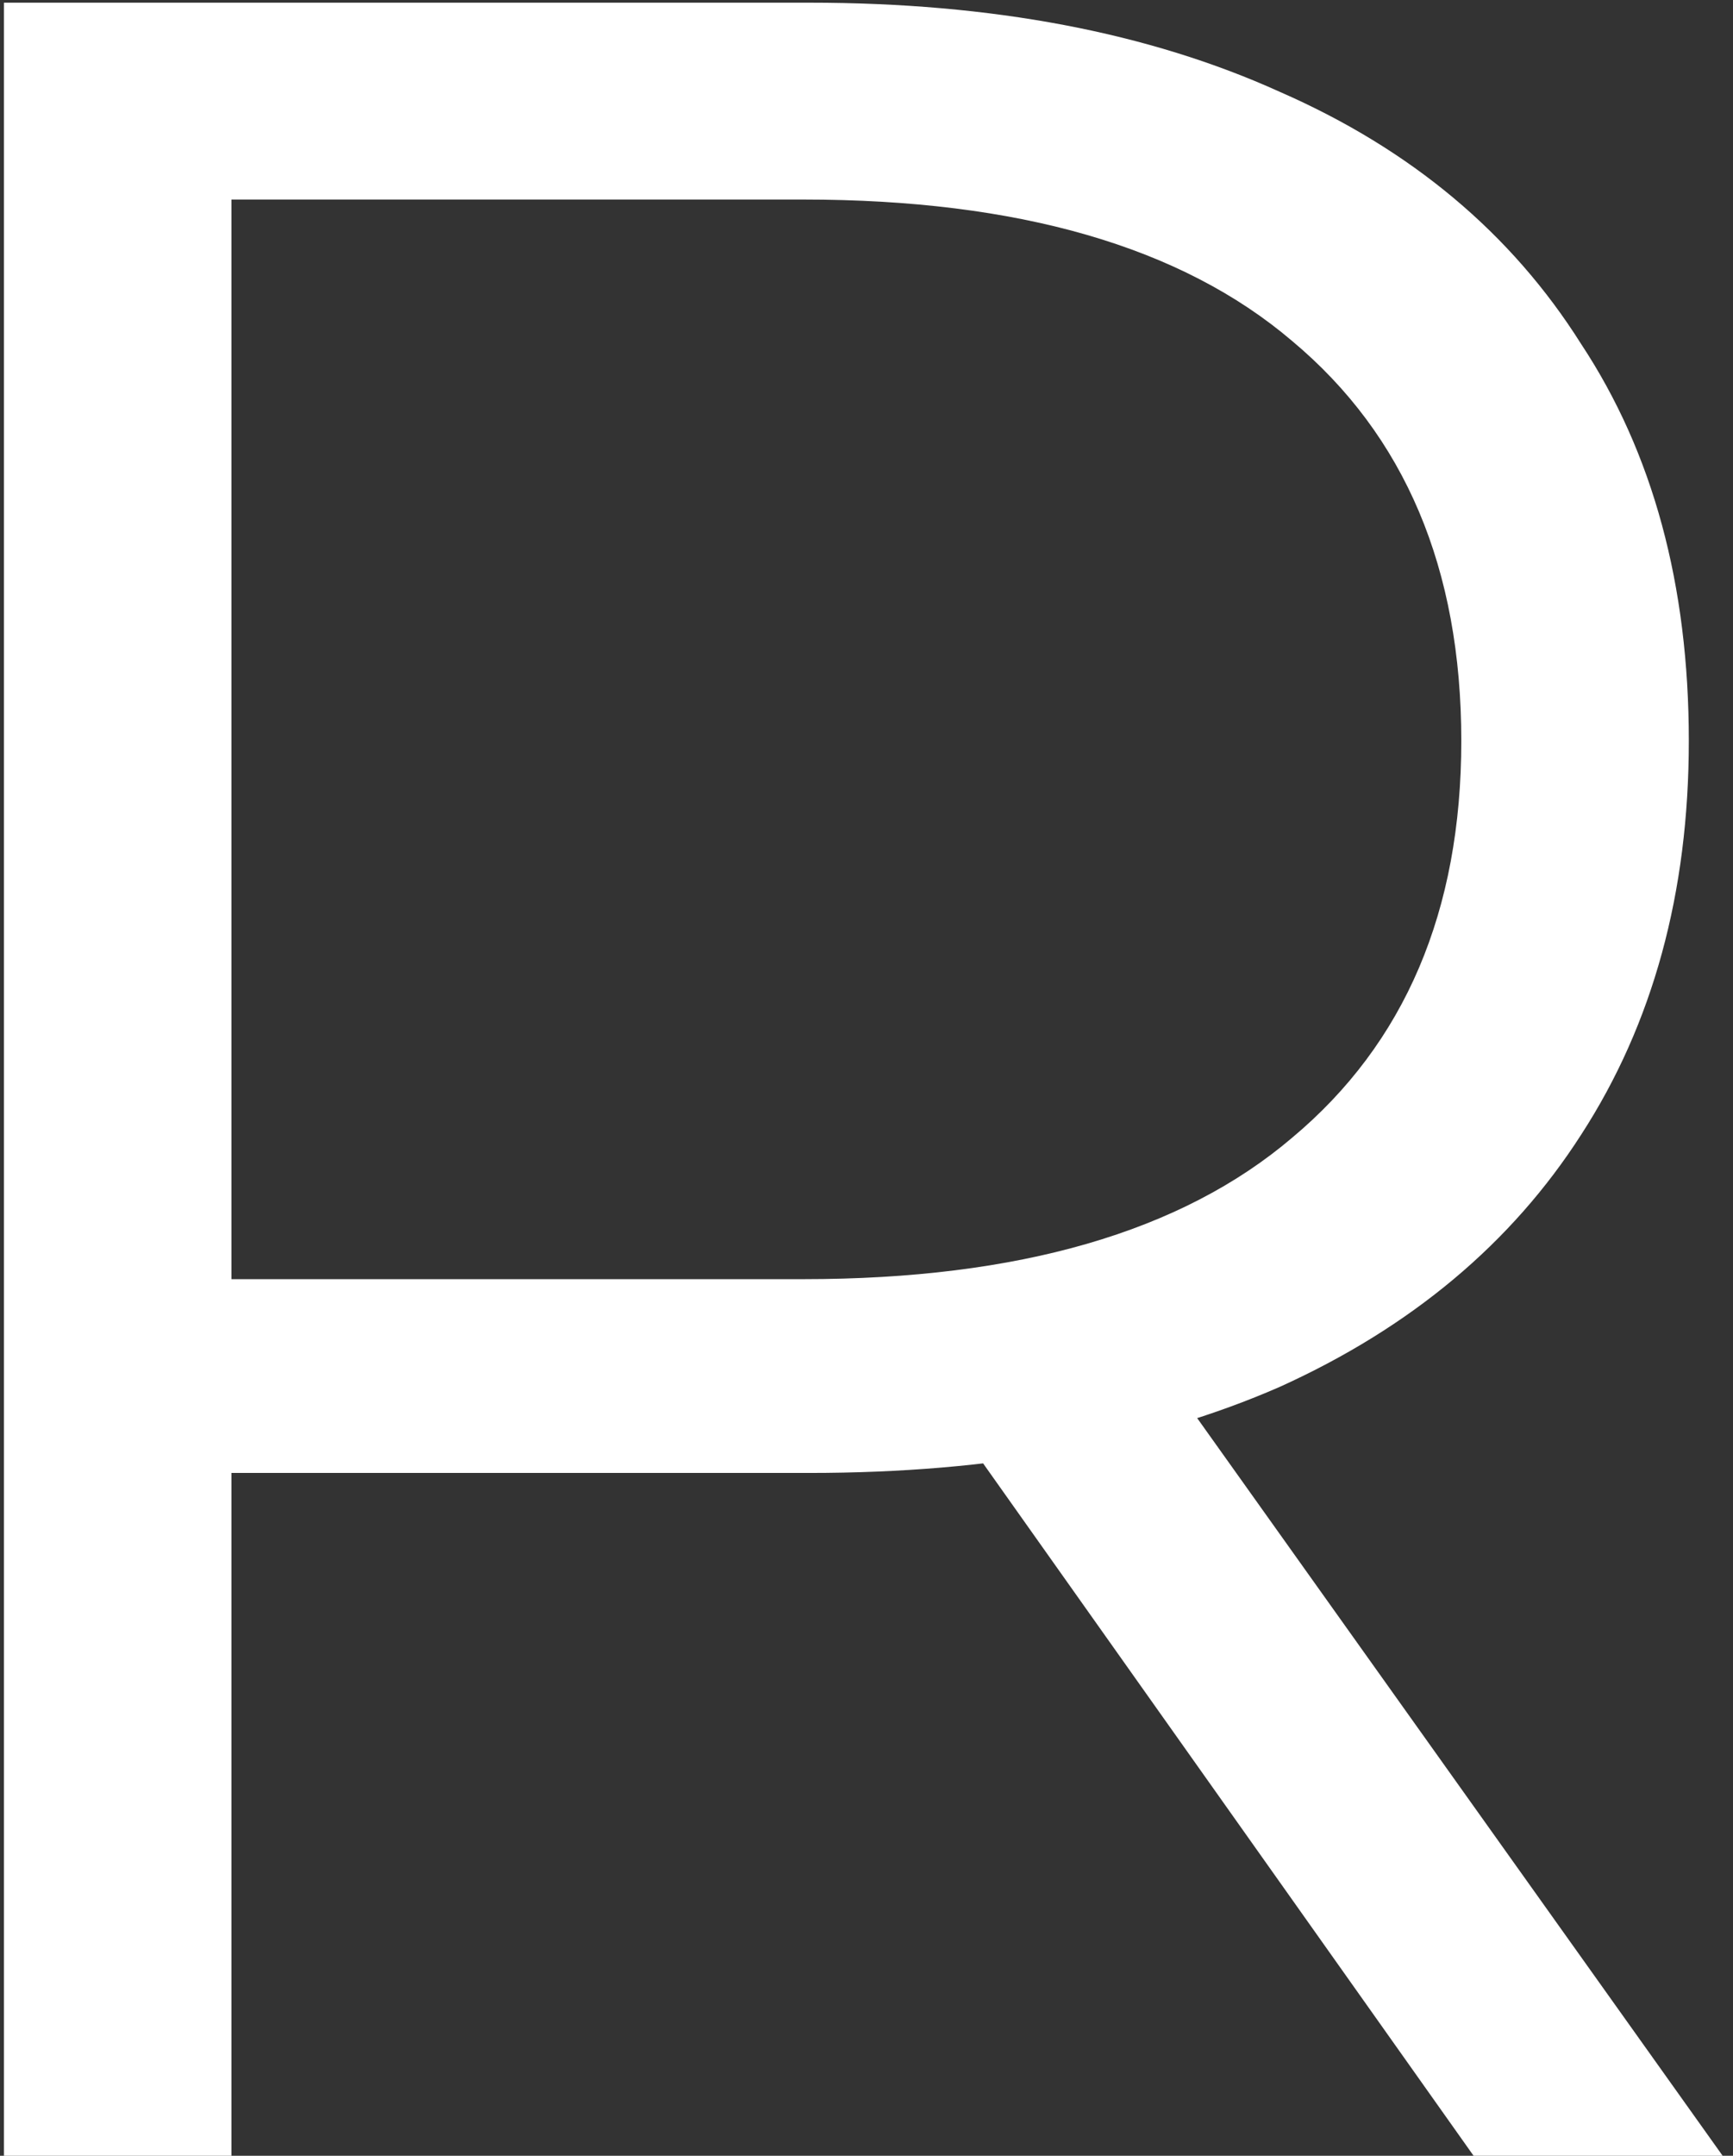 <?xml version="1.0" encoding="UTF-8"?> <svg xmlns="http://www.w3.org/2000/svg" width="115" height="143" viewBox="0 0 115 143" fill="none"><rect x="0" y="0" width="115" height="143" fill="#333333" stroke="none"/> <path d="M0.26 143V0.178H53.716C65.821 0.178 76.227 2.151 84.932 6.095C93.638 9.904 100.303 15.481 104.927 22.826C109.688 30.035 112.068 38.808 112.068 49.146C112.068 59.211 109.688 67.917 104.927 75.262C100.303 82.471 93.638 88.048 84.932 91.992C76.227 95.801 65.821 97.705 53.716 97.705H8.625L15.358 90.768V143H0.26ZM97.786 143L61.061 91.176H77.383L114.313 143H97.786ZM15.358 91.992L8.625 84.851H53.307C67.59 84.851 78.403 81.723 85.748 75.466C93.23 69.209 96.97 60.435 96.97 49.146C96.97 37.72 93.23 28.879 85.748 22.622C78.403 16.365 67.59 13.236 53.307 13.236H8.625L15.358 6.095V91.992Z" fill="white"></path> </svg> 